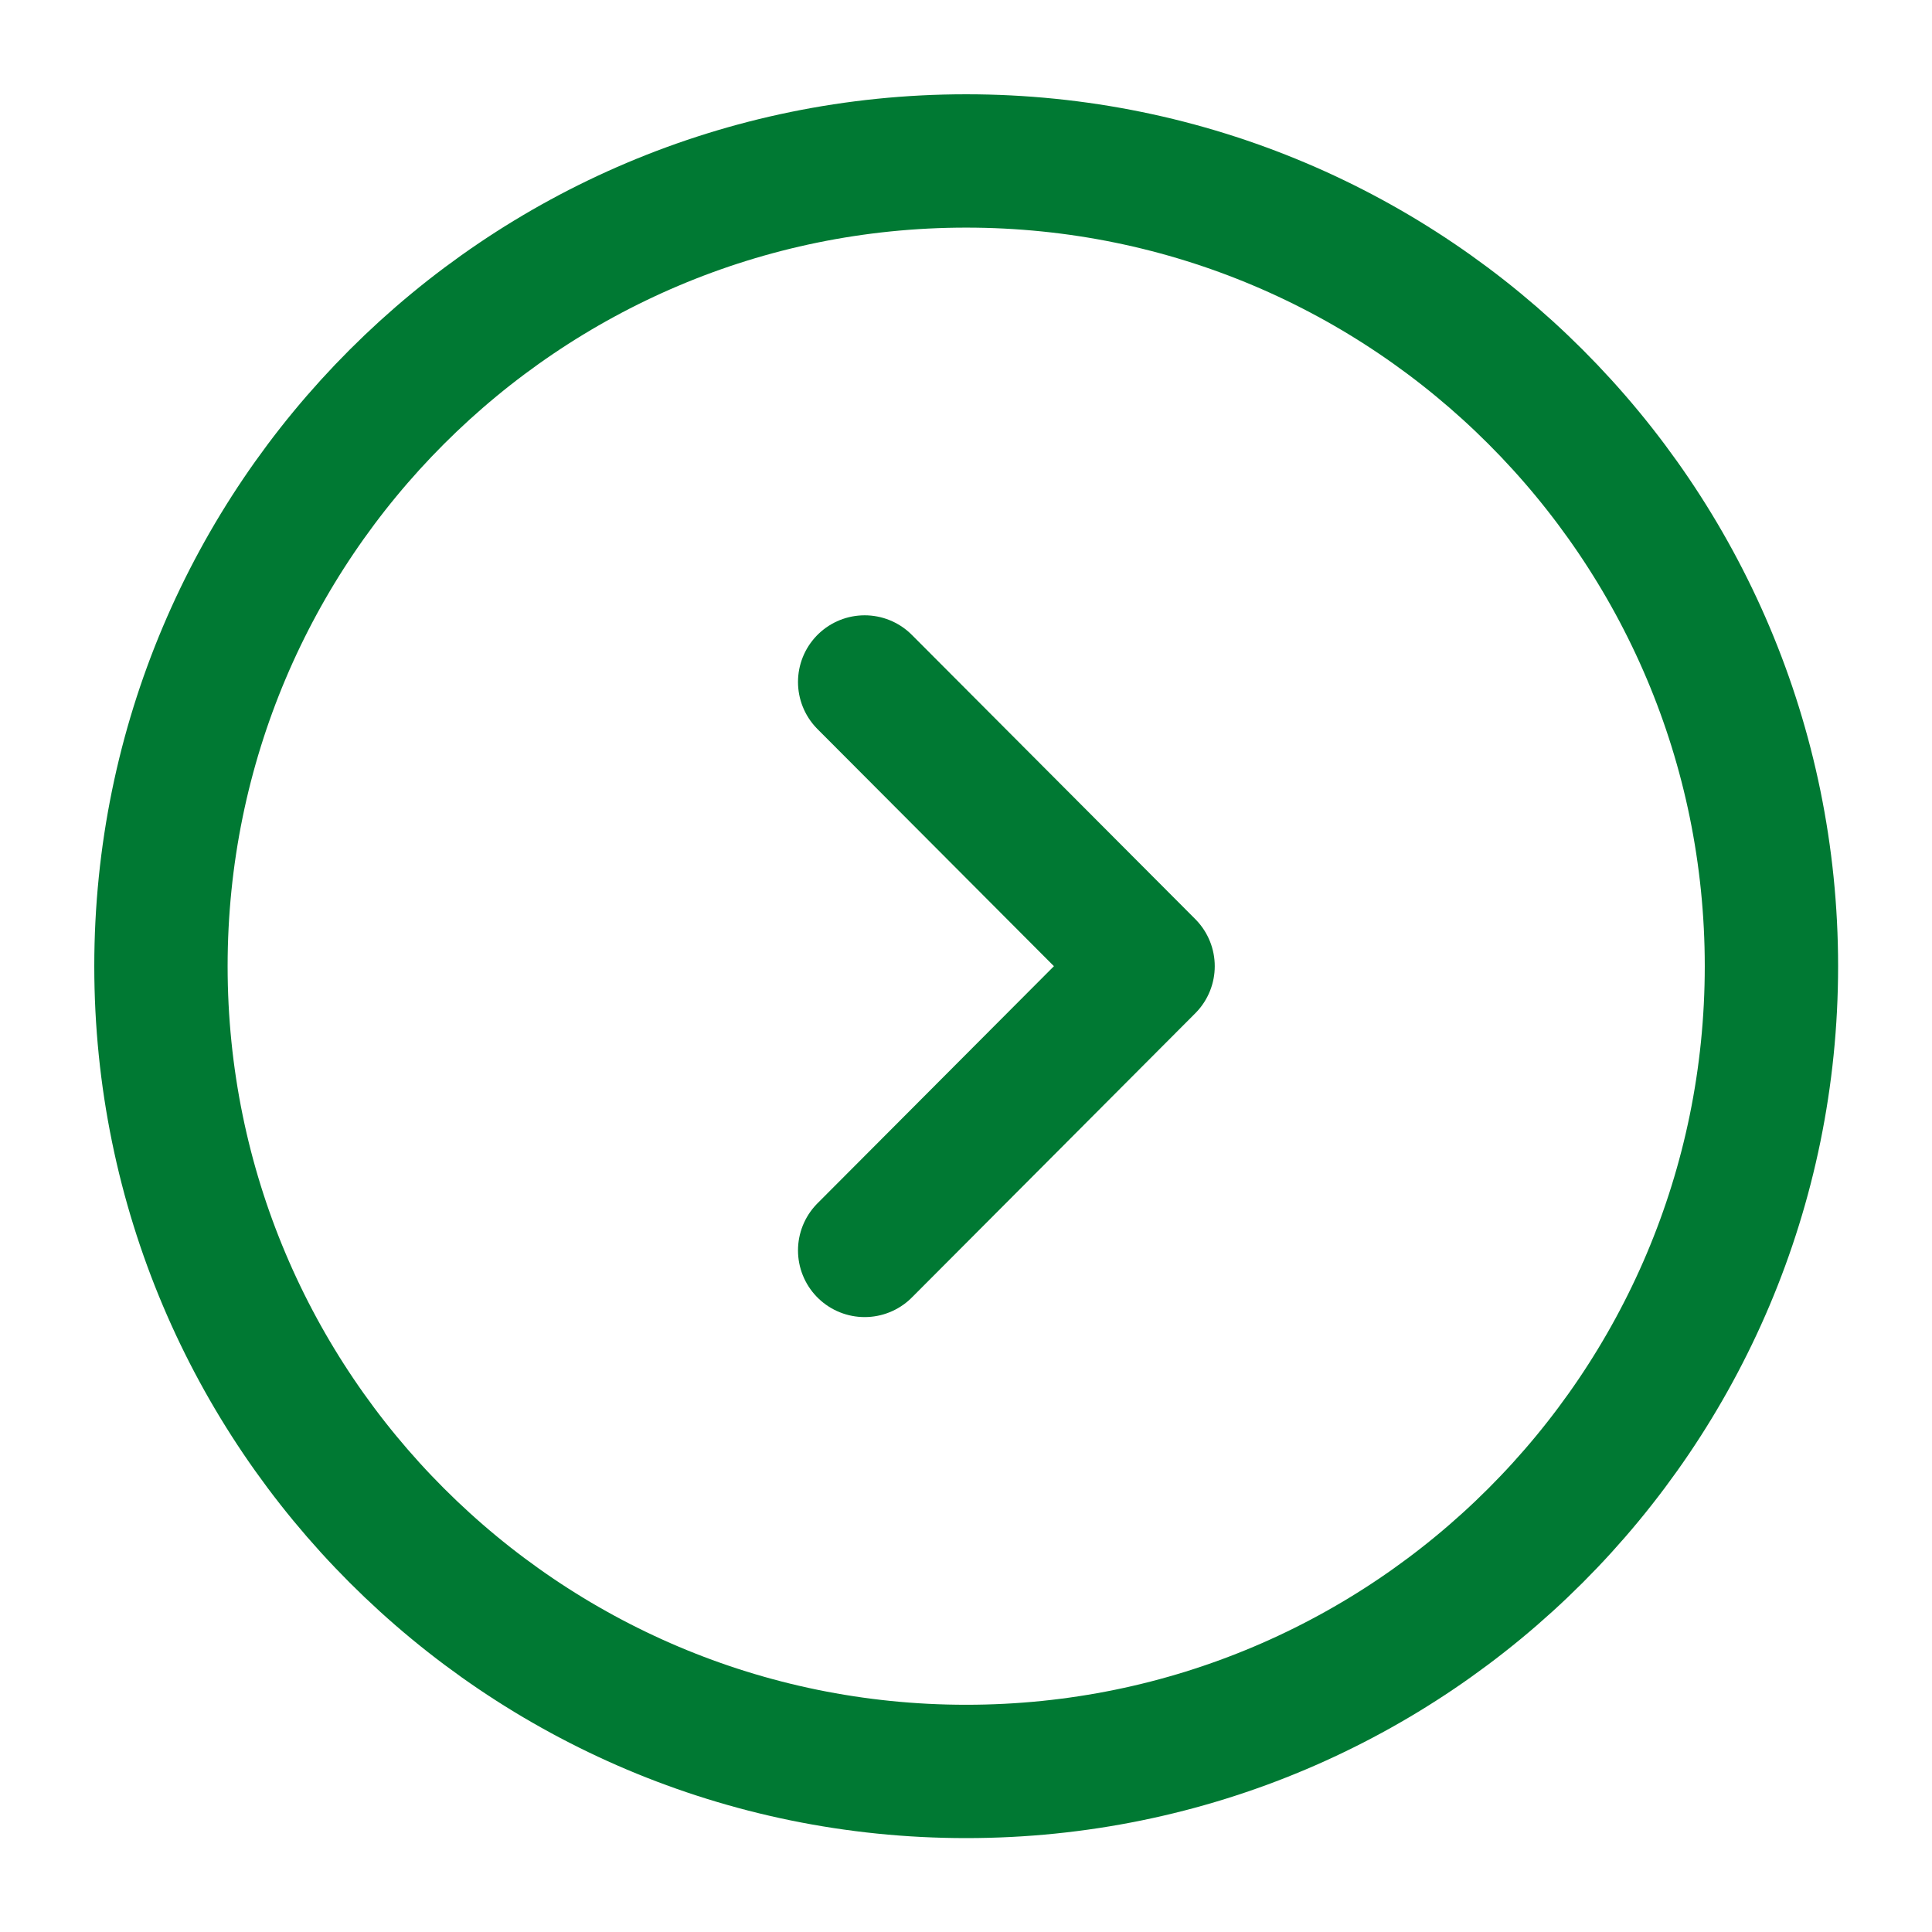 <?xml version="1.0" encoding="UTF-8"?>
<svg xmlns="http://www.w3.org/2000/svg" xmlns:xlink="http://www.w3.org/1999/xlink" width="40px" height="40px" viewBox="0 0 40 40" version="1.1">
  <g id="surface1">
    <path style="fill:none;stroke-width:1.656;stroke-linecap:round;stroke-linejoin:round;stroke:rgb(0%,47.451%,20%);stroke-opacity:1;stroke-miterlimit:10;" d="M 12 22.001 C 17.522 22.001 22.001 17.522 22.001 12 C 22.001 6.478 17.522 1.999 12 1.999 C 6.478 1.999 1.999 6.478 1.999 12 C 1.999 17.522 6.478 22.001 12 22.001 Z M 12 22.001 " transform="matrix(1.667,0,0,1.667,0,0)"></path>
    <path style="fill:none;stroke-width:1.656;stroke-linecap:round;stroke-linejoin:round;stroke:rgb(0%,47.451%,20%);stroke-opacity:1;stroke-miterlimit:4;" d="M 10.739 15.53 L 14.259 12 L 10.739 8.47 " transform="matrix(1.667,0,0,1.667,0,0)"></path>
  </g>
</svg>
